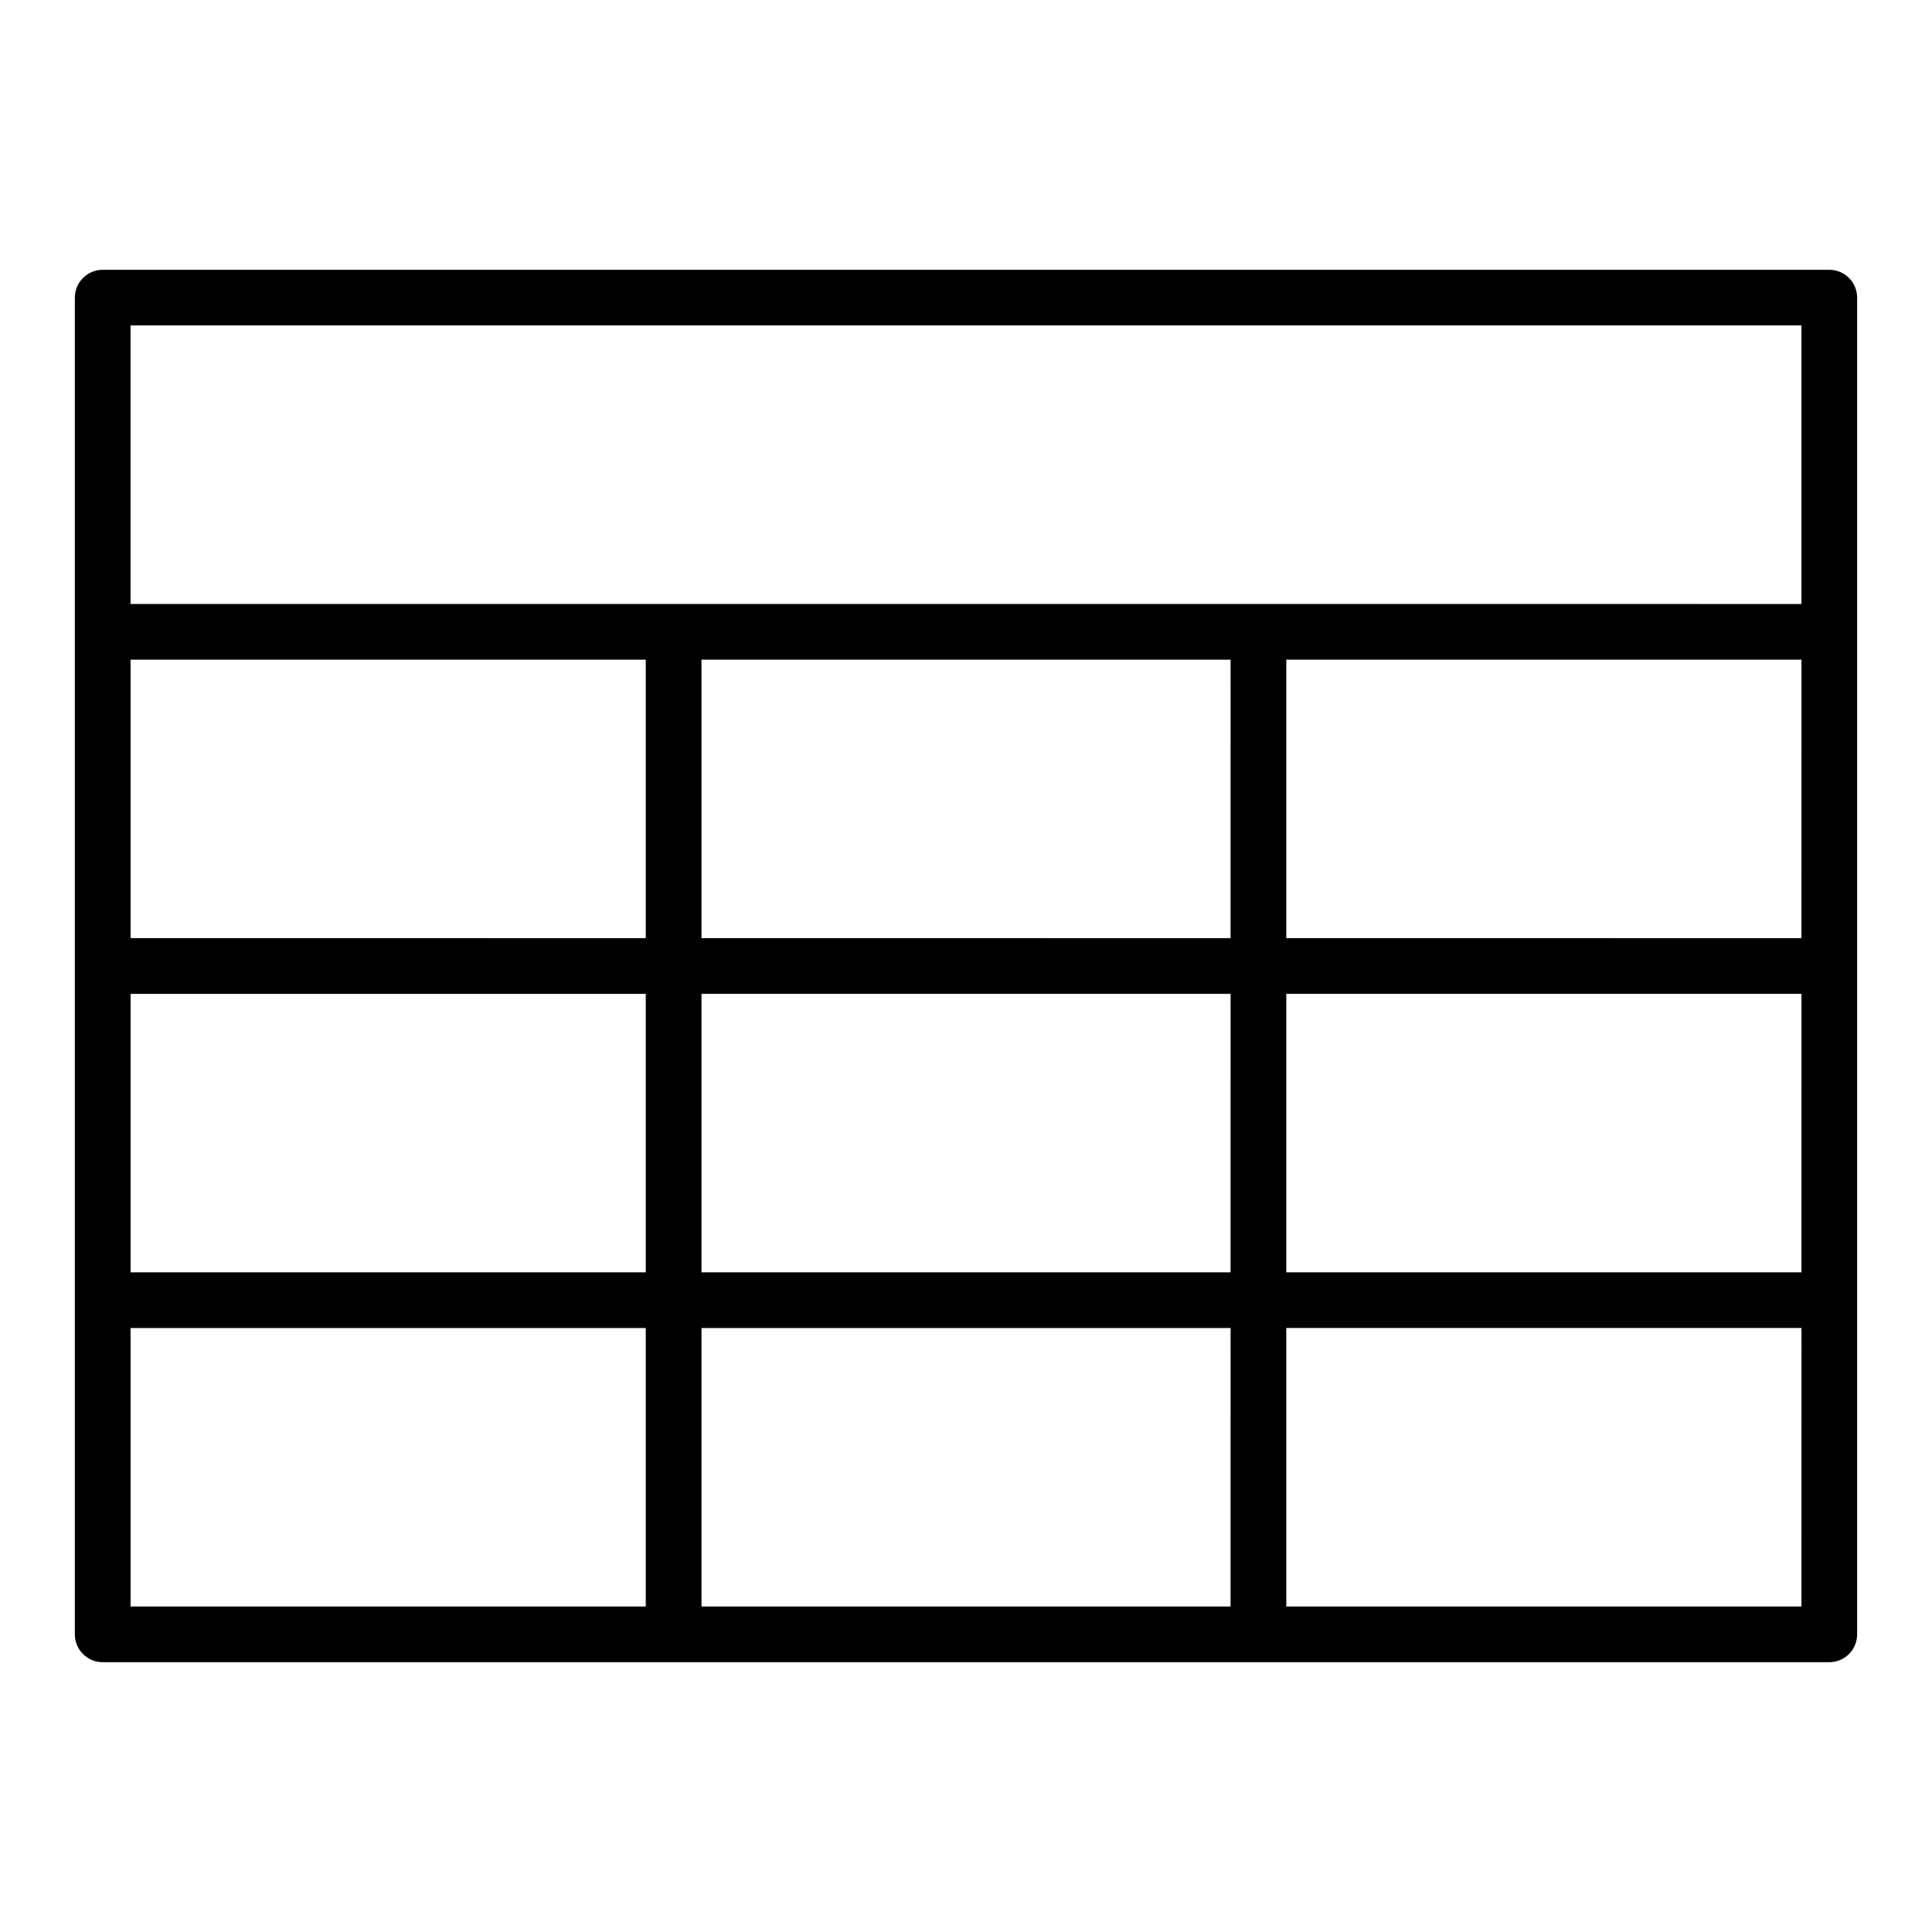 <?xml version="1.0" encoding="UTF-8"?>
<!-- Uploaded to: SVG Repo, www.svgrepo.com, Generator: SVG Repo Mixer Tools -->
<svg fill="#000000" width="800px" height="800px" version="1.1" viewBox="144 144 512 512" xmlns="http://www.w3.org/2000/svg">
 <path d="m628.78 215.5h-457.56c-1.957 0-3.836 0.777-5.219 2.164-1.387 1.383-2.164 3.262-2.164 5.219v354.24-0.004c0 1.961 0.777 3.836 2.164 5.223 1.383 1.383 3.262 2.16 5.219 2.16h457.56-0.004c1.961 0 3.836-0.777 5.223-2.16 1.383-1.387 2.16-3.262 2.16-5.223v-354.24c0-1.957-0.777-3.836-2.16-5.219-1.387-1.387-3.262-2.164-5.223-2.164zm-313.65 354.24h-136.53v-73.801h136.53zm0-88.559h-136.53v-73.801h136.53zm0-88.559-136.53-0.004v-73.801h136.53zm154.98 177.12-140.21-0.004v-73.801h140.22zm0-88.559-140.21-0.004v-73.801h140.22zm0-88.559-140.21-0.008v-73.801h140.22zm151.29 177.12-136.52-0.008v-73.801h136.53zm0-88.559-136.52-0.008v-73.801h136.53zm0-88.559-136.52-0.012v-73.801h136.53zm0-88.559-442.8-0.012v-73.801h442.8z"/>
</svg>